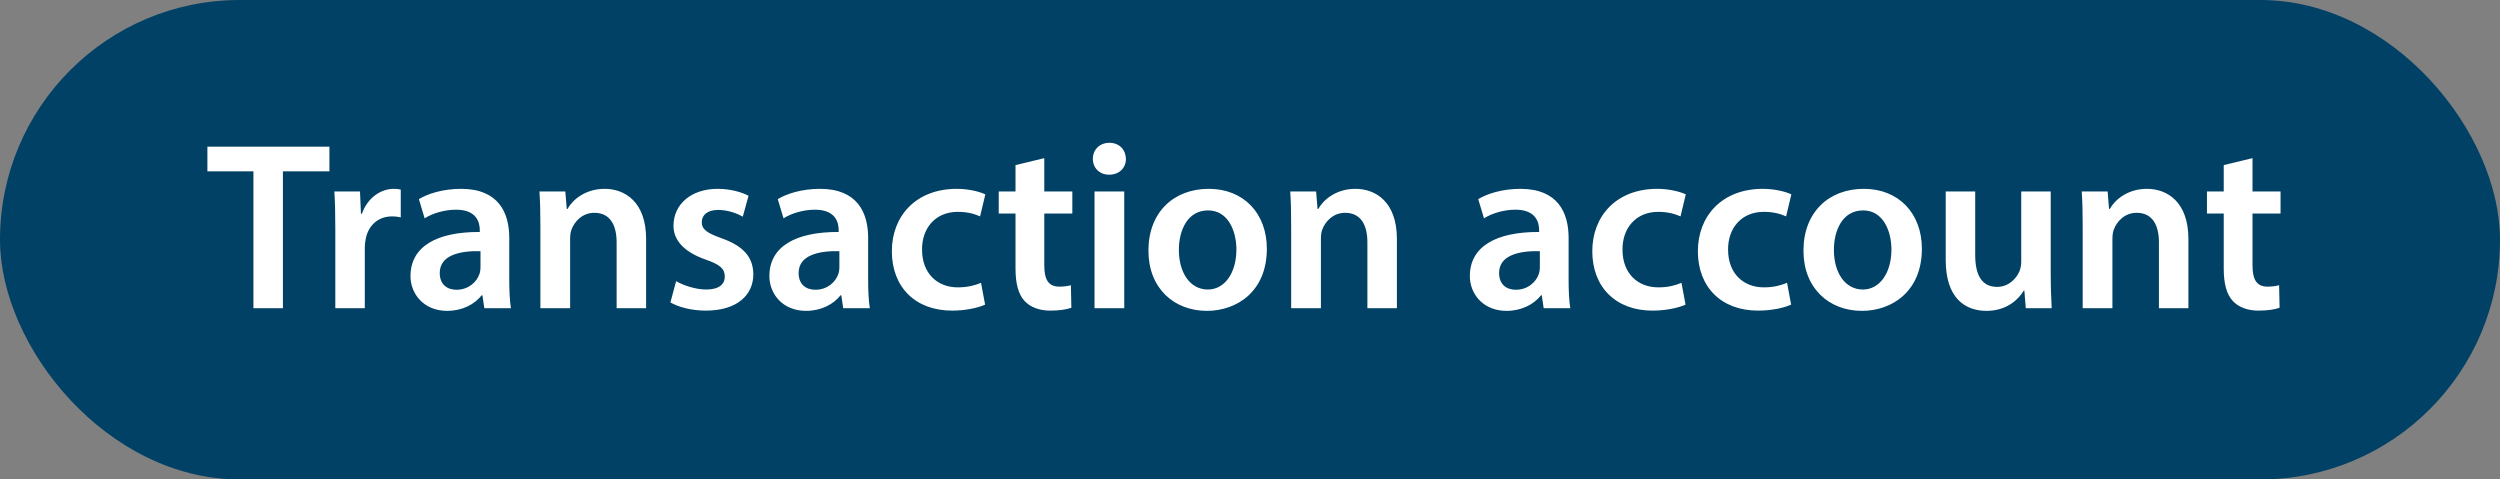 <svg width="146" height="28" viewBox="0 0 146 28" fill="none" xmlns="http://www.w3.org/2000/svg">
<rect x="0" y="0" width="146" height="28" fill="#808080" stroke="none"/>
<rect width="146" height="28" rx="14" fill="#004165"/>
<path d="M14.8 18V10.006H12.112V8.564H19.238V10.006H16.522V18H14.8ZM19.582 18V13.38C19.582 12.456 19.568 11.798 19.526 11.182H21.024L21.08 12.484H21.136C21.472 11.518 22.27 11.028 22.998 11.028C23.166 11.028 23.264 11.042 23.404 11.07V12.694C23.264 12.666 23.11 12.638 22.9 12.638C22.074 12.638 21.514 13.17 21.36 13.94C21.332 14.094 21.304 14.276 21.304 14.472V18H19.582ZM29.839 18H28.285L28.173 17.244H28.131C27.711 17.776 26.997 18.154 26.115 18.154C24.743 18.154 23.973 17.16 23.973 16.124C23.973 14.402 25.499 13.534 28.019 13.548V13.436C28.019 12.988 27.837 12.246 26.633 12.246C25.961 12.246 25.261 12.456 24.799 12.75L24.463 11.63C24.967 11.322 25.849 11.028 26.927 11.028C29.111 11.028 29.741 12.414 29.741 13.898V16.362C29.741 16.978 29.769 17.58 29.839 18ZM28.061 15.606V14.668C26.843 14.64 25.681 14.906 25.681 15.942C25.681 16.614 26.115 16.922 26.661 16.922C27.347 16.922 27.851 16.474 28.005 15.984C28.047 15.858 28.061 15.718 28.061 15.606ZM31.559 18V13.212C31.559 12.428 31.545 11.77 31.503 11.182H33.015L33.099 12.204H33.141C33.435 11.672 34.177 11.028 35.311 11.028C36.501 11.028 37.733 11.798 37.733 13.954V18H36.011V14.15C36.011 13.17 35.647 12.428 34.709 12.428C34.023 12.428 33.547 12.918 33.365 13.436C33.309 13.59 33.295 13.8 33.295 13.996V18H31.559ZM39.151 17.664L39.486 16.418C39.879 16.656 40.62 16.908 41.236 16.908C41.992 16.908 42.328 16.6 42.328 16.152C42.328 15.69 42.048 15.452 41.209 15.158C39.879 14.696 39.319 13.968 39.333 13.17C39.333 11.966 40.327 11.028 41.908 11.028C42.664 11.028 43.322 11.224 43.715 11.434L43.379 12.652C43.084 12.484 42.538 12.26 41.937 12.26C41.321 12.26 40.984 12.554 40.984 12.974C40.984 13.408 41.306 13.618 42.175 13.926C43.407 14.374 43.98 15.004 43.995 16.012C43.995 17.244 43.029 18.14 41.222 18.14C40.397 18.14 39.654 17.944 39.151 17.664ZM50.798 18H49.244L49.132 17.244H49.09C48.67 17.776 47.956 18.154 47.074 18.154C45.702 18.154 44.932 17.16 44.932 16.124C44.932 14.402 46.458 13.534 48.978 13.548V13.436C48.978 12.988 48.796 12.246 47.592 12.246C46.92 12.246 46.22 12.456 45.758 12.75L45.422 11.63C45.926 11.322 46.808 11.028 47.886 11.028C50.07 11.028 50.7 12.414 50.7 13.898V16.362C50.7 16.978 50.728 17.58 50.798 18ZM49.02 15.606V14.668C47.802 14.64 46.64 14.906 46.64 15.942C46.64 16.614 47.074 16.922 47.62 16.922C48.306 16.922 48.81 16.474 48.964 15.984C49.006 15.858 49.02 15.718 49.02 15.606ZM57.292 16.516L57.53 17.79C57.166 17.958 56.452 18.14 55.598 18.14C53.47 18.14 52.084 16.782 52.084 14.668C52.084 12.624 53.484 11.028 55.878 11.028C56.508 11.028 57.152 11.168 57.544 11.35L57.236 12.638C56.956 12.512 56.55 12.372 55.934 12.372C54.618 12.372 53.834 13.338 53.848 14.584C53.848 15.984 54.758 16.782 55.934 16.782C56.536 16.782 56.956 16.656 57.292 16.516ZM59.306 9.642L60.986 9.236V11.182H62.624V12.47H60.986V15.48C60.986 16.306 61.21 16.74 61.868 16.74C62.162 16.74 62.386 16.698 62.54 16.656L62.568 17.972C62.316 18.07 61.868 18.14 61.322 18.14C60.692 18.14 60.16 17.93 59.838 17.58C59.474 17.188 59.306 16.572 59.306 15.676V12.47H58.326V11.182H59.306V9.642ZM65.656 18H63.92V11.182H65.656V18ZM64.788 8.34C65.376 8.34 65.74 8.746 65.754 9.278C65.754 9.796 65.376 10.202 64.774 10.202C64.2 10.202 63.822 9.796 63.822 9.278C63.822 8.746 64.214 8.34 64.788 8.34ZM70.596 11.028C72.626 11.028 73.984 12.456 73.984 14.528C73.984 17.034 72.22 18.154 70.484 18.154C68.552 18.154 67.068 16.824 67.068 14.64C67.068 12.4 68.538 11.028 70.596 11.028ZM70.554 12.288C69.336 12.288 68.846 13.464 68.846 14.598C68.846 15.914 69.49 16.908 70.54 16.908C71.52 16.908 72.206 15.942 72.206 14.57C72.206 13.506 71.73 12.288 70.554 12.288ZM75.404 18V13.212C75.404 12.428 75.391 11.77 75.349 11.182H76.861L76.945 12.204H76.987C77.281 11.672 78.022 11.028 79.156 11.028C80.347 11.028 81.579 11.798 81.579 13.954V18H79.856V14.15C79.856 13.17 79.493 12.428 78.555 12.428C77.868 12.428 77.392 12.918 77.21 13.436C77.154 13.59 77.141 13.8 77.141 13.996V18H75.404ZM91.705 18H90.151L90.039 17.244H89.997C89.577 17.776 88.863 18.154 87.981 18.154C86.609 18.154 85.839 17.16 85.839 16.124C85.839 14.402 87.365 13.534 89.885 13.548V13.436C89.885 12.988 89.703 12.246 88.499 12.246C87.827 12.246 87.127 12.456 86.665 12.75L86.329 11.63C86.833 11.322 87.715 11.028 88.793 11.028C90.977 11.028 91.607 12.414 91.607 13.898V16.362C91.607 16.978 91.635 17.58 91.705 18ZM89.927 15.606V14.668C88.709 14.64 87.547 14.906 87.547 15.942C87.547 16.614 87.981 16.922 88.527 16.922C89.213 16.922 89.717 16.474 89.871 15.984C89.913 15.858 89.927 15.718 89.927 15.606ZM98.198 16.516L98.436 17.79C98.072 17.958 97.358 18.14 96.504 18.14C94.376 18.14 92.99 16.782 92.99 14.668C92.99 12.624 94.39 11.028 96.784 11.028C97.414 11.028 98.058 11.168 98.45 11.35L98.142 12.638C97.862 12.512 97.456 12.372 96.84 12.372C95.524 12.372 94.74 13.338 94.754 14.584C94.754 15.984 95.664 16.782 96.84 16.782C97.442 16.782 97.862 16.656 98.198 16.516ZM104.364 16.516L104.602 17.79C104.238 17.958 103.524 18.14 102.67 18.14C100.542 18.14 99.156 16.782 99.156 14.668C99.156 12.624 100.556 11.028 102.95 11.028C103.58 11.028 104.224 11.168 104.616 11.35L104.308 12.638C104.028 12.512 103.622 12.372 103.006 12.372C101.69 12.372 100.906 13.338 100.92 14.584C100.92 15.984 101.83 16.782 103.006 16.782C103.608 16.782 104.028 16.656 104.364 16.516ZM108.85 11.028C110.88 11.028 112.238 12.456 112.238 14.528C112.238 17.034 110.474 18.154 108.738 18.154C106.806 18.154 105.322 16.824 105.322 14.64C105.322 12.4 106.792 11.028 108.85 11.028ZM108.808 12.288C107.59 12.288 107.1 13.464 107.1 14.598C107.1 15.914 107.744 16.908 108.794 16.908C109.774 16.908 110.46 15.942 110.46 14.57C110.46 13.506 109.984 12.288 108.808 12.288ZM119.762 11.182V15.956C119.762 16.768 119.79 17.44 119.818 18H118.306L118.222 16.964H118.194C117.9 17.454 117.228 18.154 116.01 18.154C114.764 18.154 113.63 17.412 113.63 15.186V11.182H115.352V14.892C115.352 16.026 115.716 16.754 116.626 16.754C117.312 16.754 117.76 16.264 117.942 15.83C117.998 15.676 118.04 15.494 118.04 15.298V11.182H119.762ZM121.629 18V13.212C121.629 12.428 121.615 11.77 121.573 11.182H123.085L123.169 12.204H123.211C123.505 11.672 124.247 11.028 125.381 11.028C126.571 11.028 127.803 11.798 127.803 13.954V18H126.081V14.15C126.081 13.17 125.717 12.428 124.779 12.428C124.093 12.428 123.617 12.918 123.435 13.436C123.379 13.59 123.365 13.8 123.365 13.996V18H121.629ZM129.866 9.642L131.546 9.236V11.182H133.184V12.47H131.546V15.48C131.546 16.306 131.77 16.74 132.428 16.74C132.722 16.74 132.946 16.698 133.1 16.656L133.128 17.972C132.876 18.07 132.428 18.14 131.882 18.14C131.252 18.14 130.72 17.93 130.398 17.58C130.034 17.188 129.866 16.572 129.866 15.676V12.47H128.886V11.182H129.866V9.642Z" fill="white"/>
</svg>
